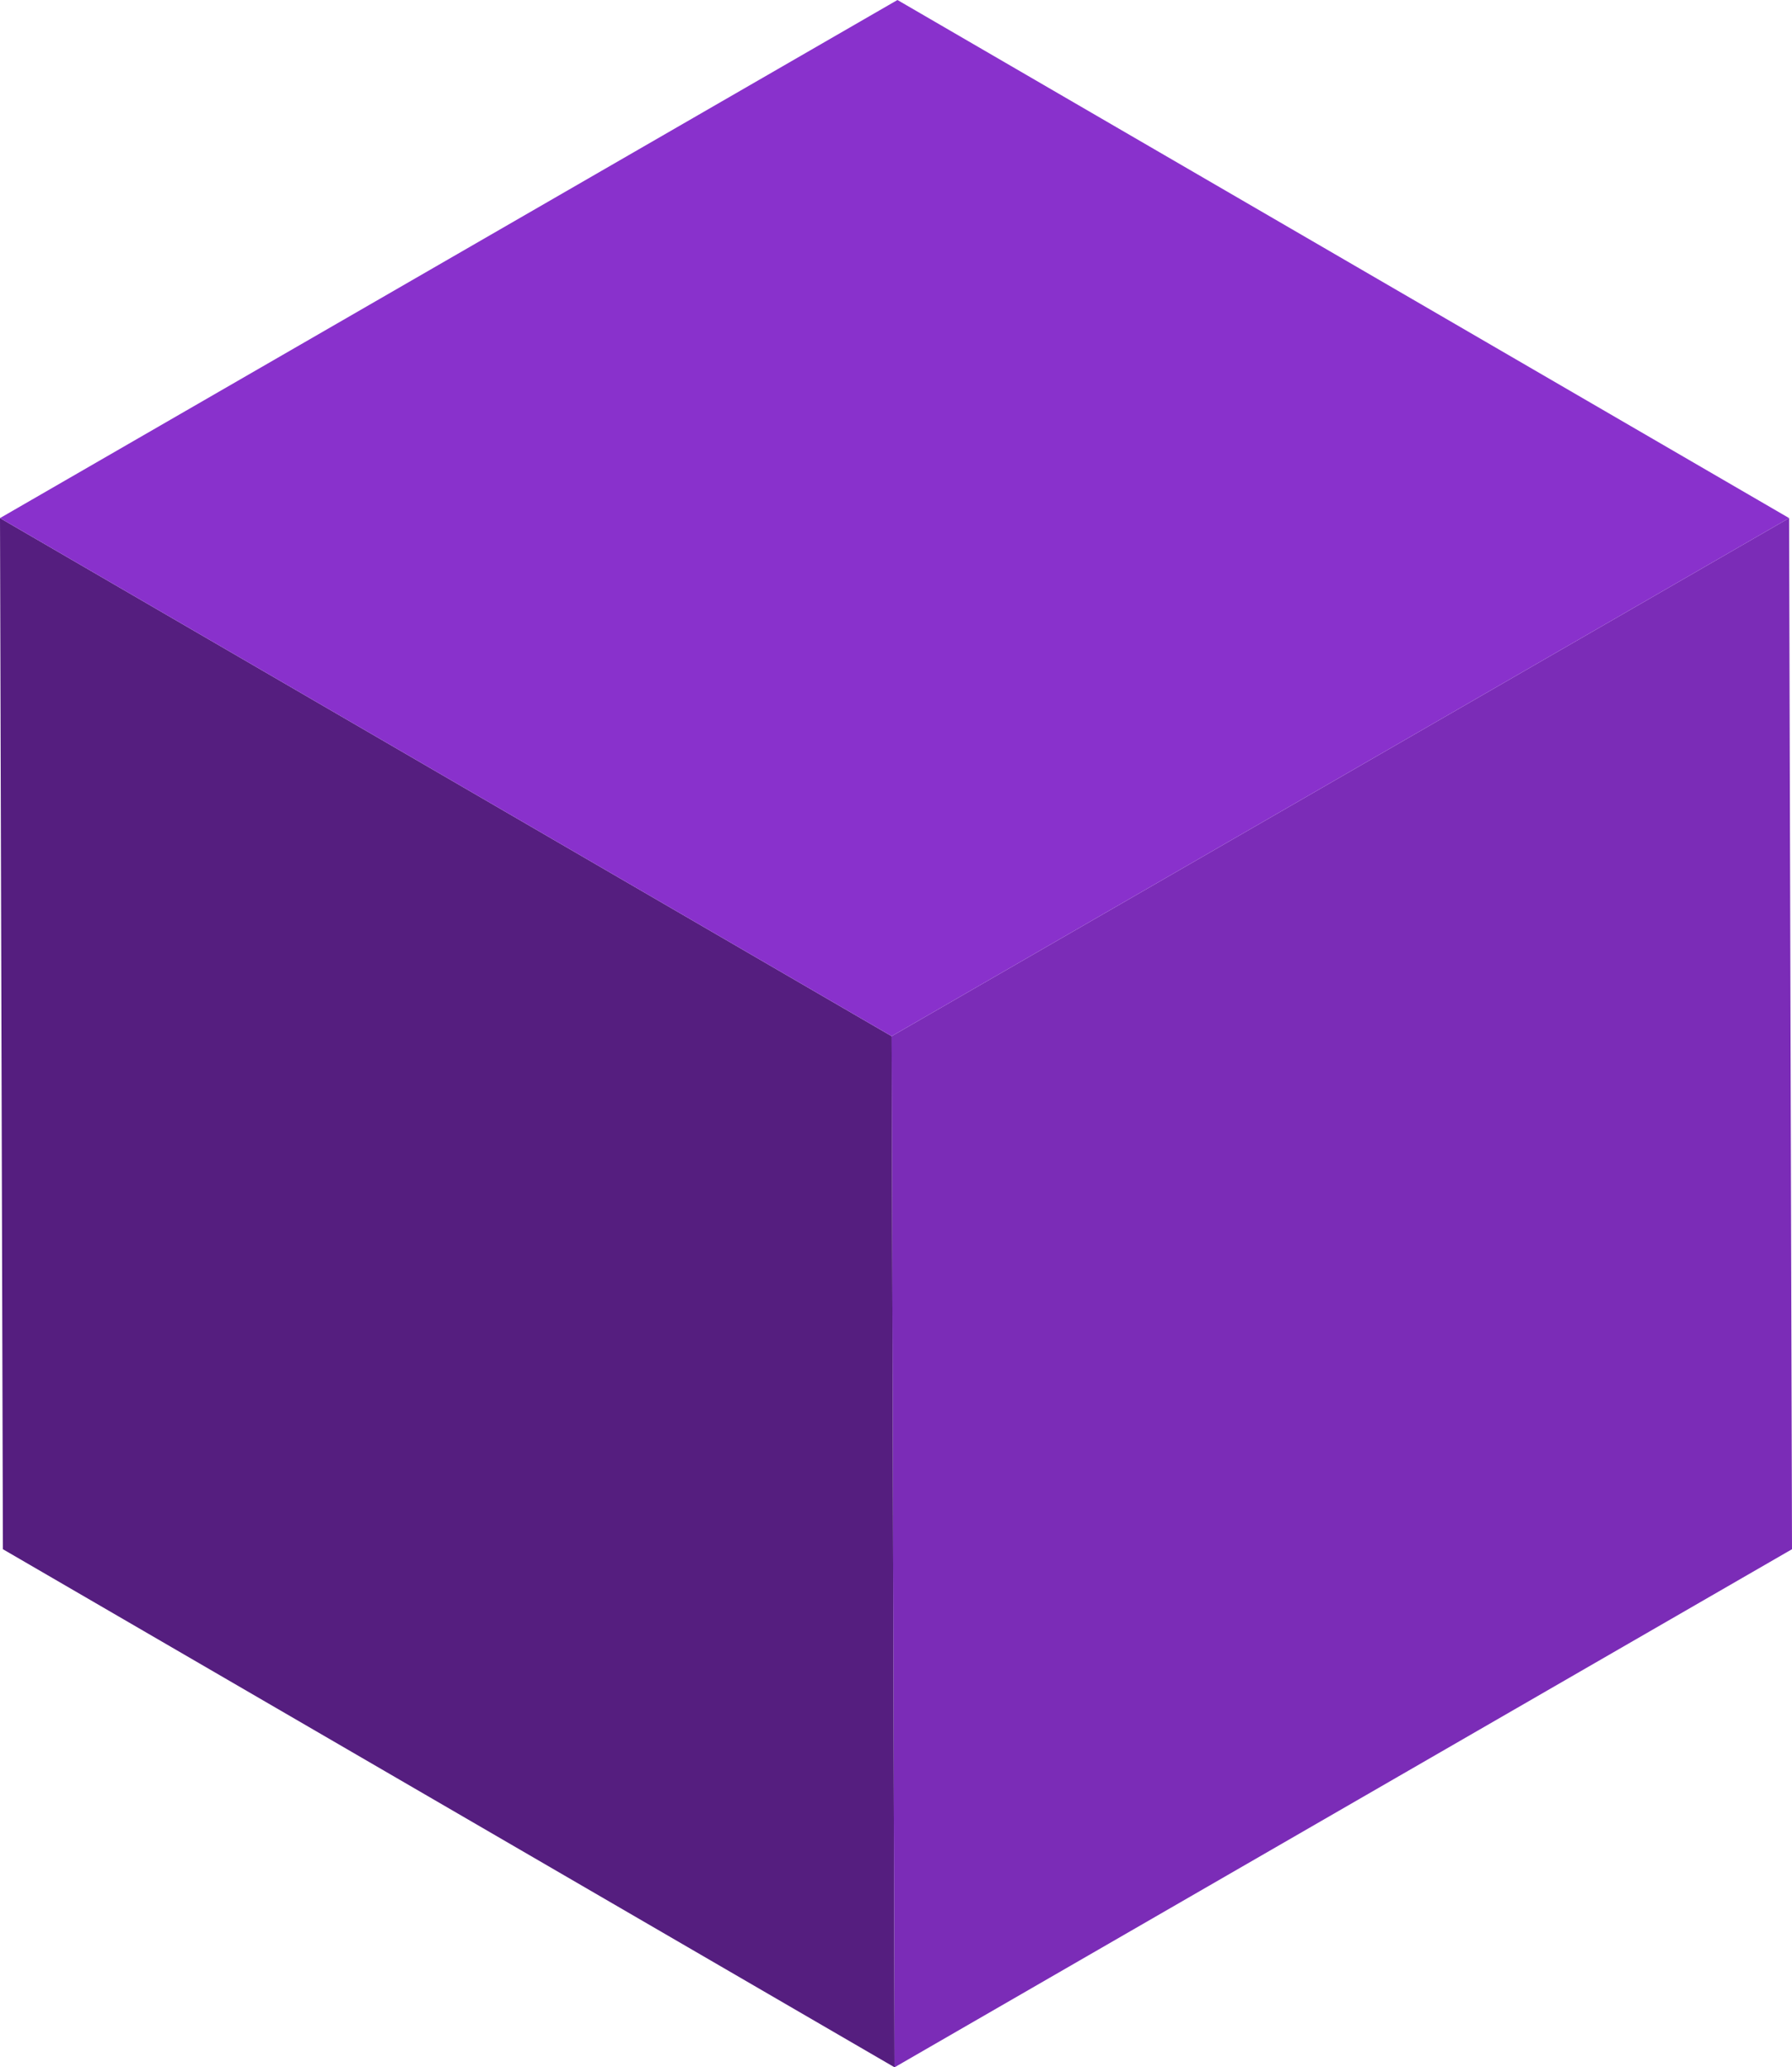 <?xml version="1.0" encoding="UTF-8"?>
<svg xmlns="http://www.w3.org/2000/svg" id="Layer_2" viewBox="0 0 240.81 277.84">
  <defs>
    <style>.cls-1{fill:#7b2cb7;}.cls-1,.cls-2,.cls-3{stroke-width:0px;}.cls-2{fill:#8931cc;}.cls-4{isolation:isolate;}.cls-3{fill:#551e7f;}</style>
  </defs>
  <g id="Layer_2-2">
    <g class="cls-4">
      <polygon class="cls-1" points="240.42 69.63 240.81 208.21 120.21 277.84 119.82 139.26 240.42 69.63"></polygon>
      <polygon class="cls-3" points="120.21 277.84 .39 208.21 0 69.63 119.82 139.26 120.21 277.84"></polygon>
      <polygon class="cls-2" points="119.82 139.26 0 69.63 120.6 0 240.42 69.63 119.82 139.26"></polygon>
    </g>
  </g>
</svg>
